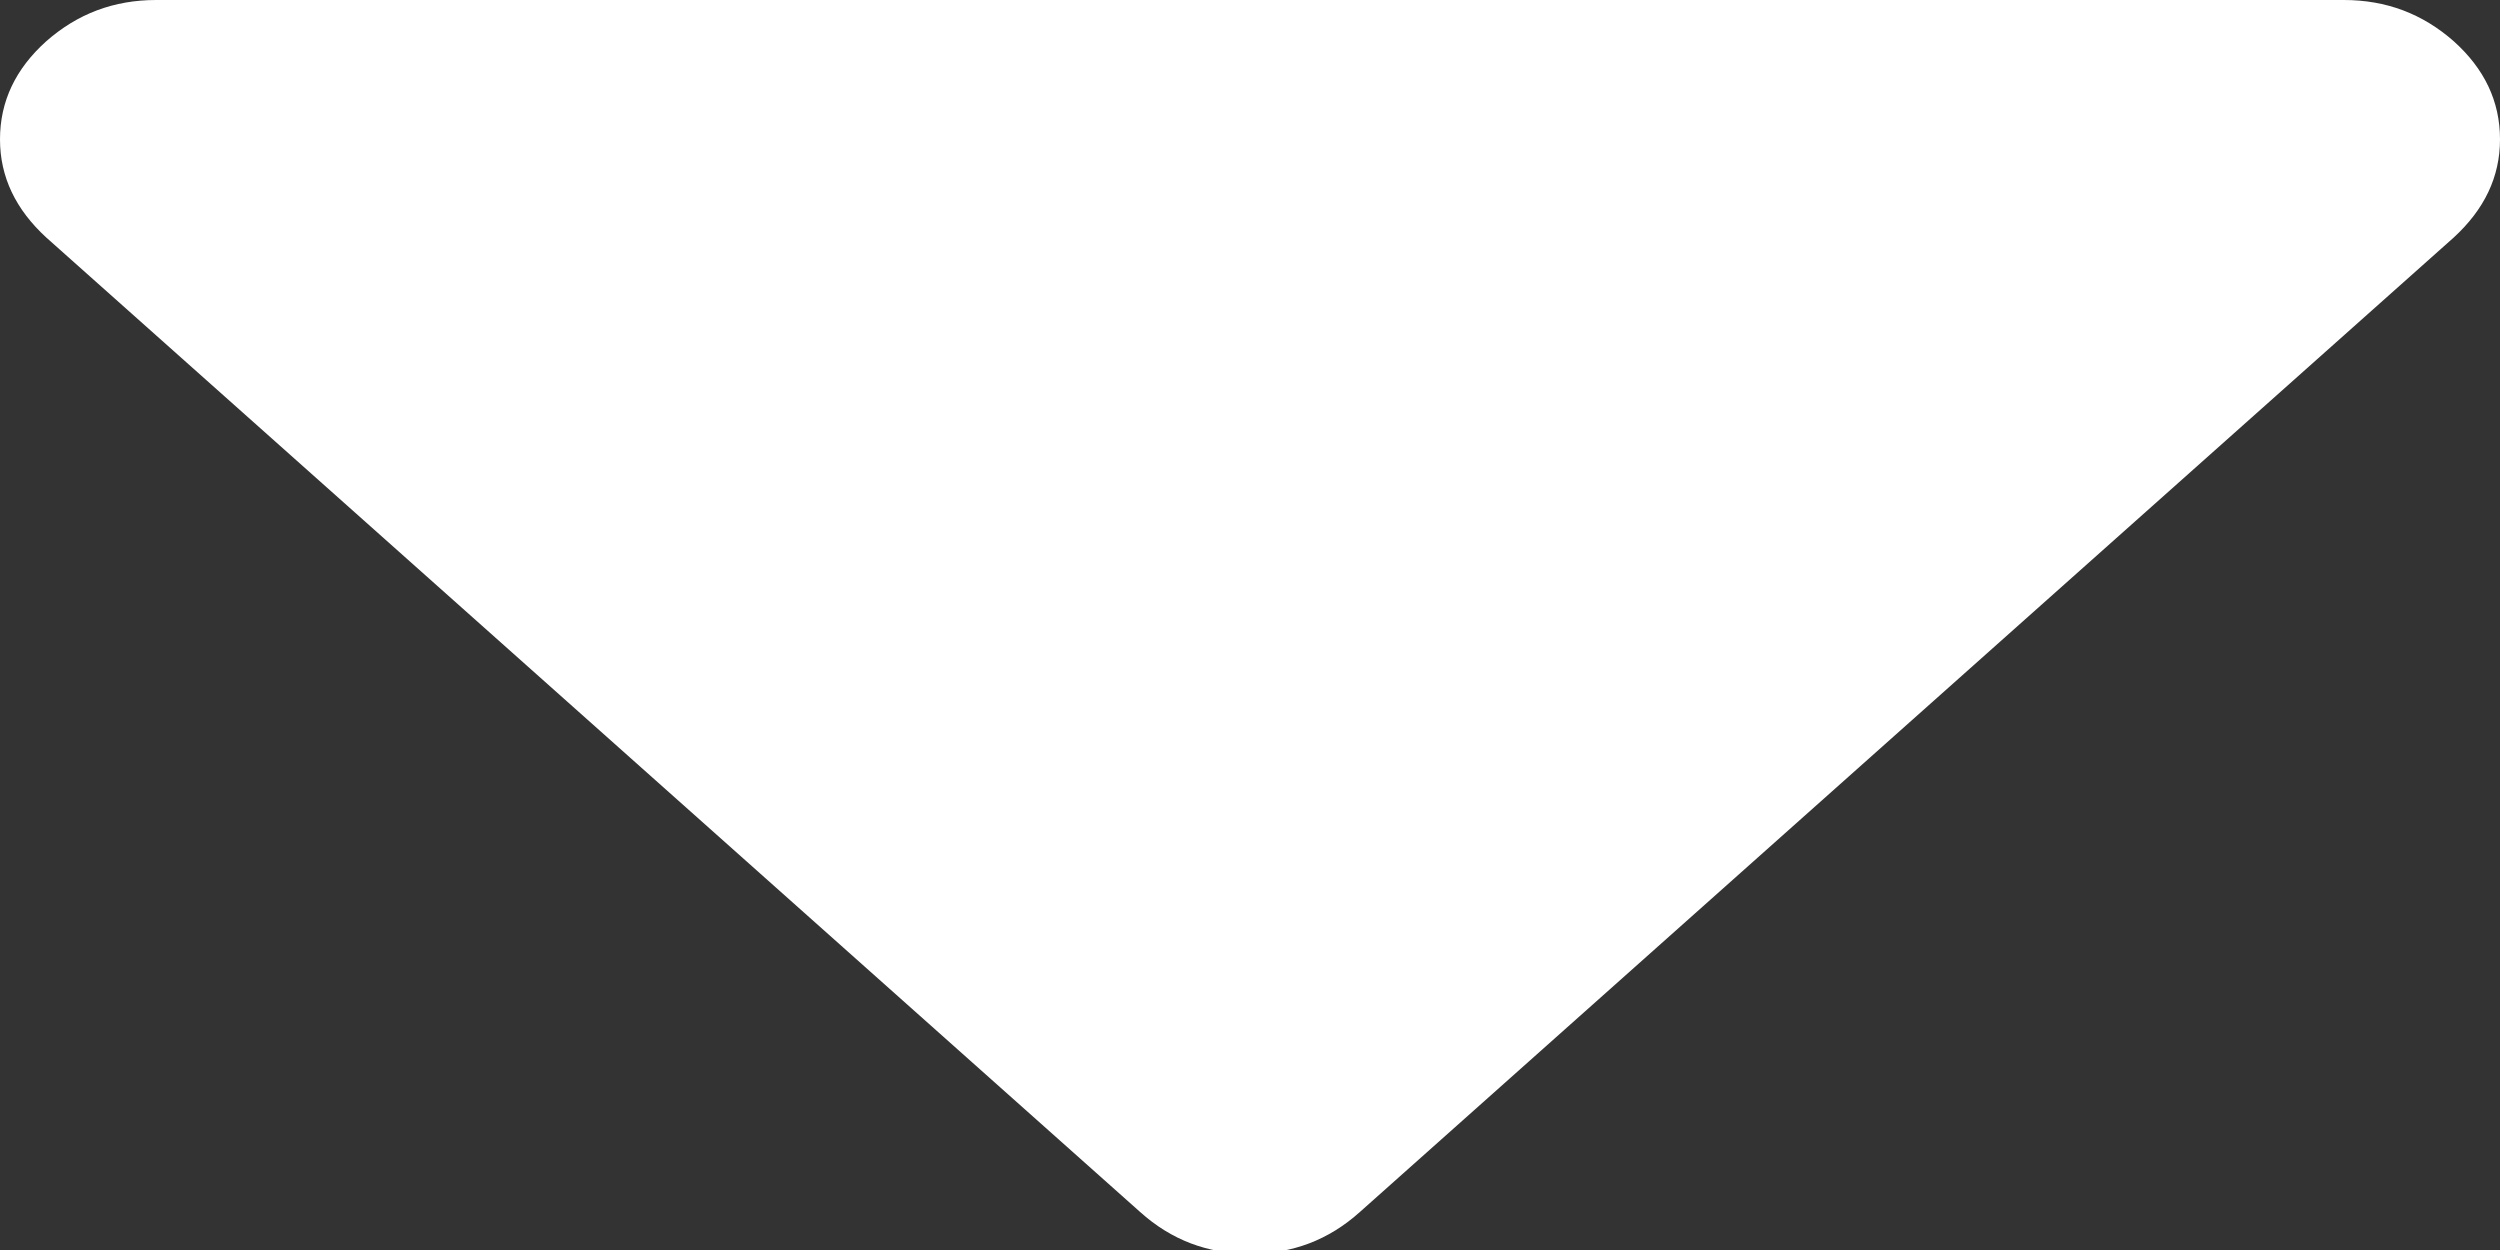 <?xml version="1.0" encoding="utf-8"?>
<svg xmlns="http://www.w3.org/2000/svg" fill="none" height="100%" overflow="visible" preserveAspectRatio="none" style="display: block;" viewBox="0 0 4 2" width="100%">
<rect x="0" y="0" width="4" height="2" fill="#333333" stroke="none"/>
<path clip-rule="evenodd" d="M4 0.223C4 0.283 3.975 0.335 3.926 0.38L2.176 1.939C2.126 1.984 2.068 2.006 2 2.006C1.932 2.006 1.874 1.984 1.824 1.939L0.074 0.38C0.025 0.335 0 0.283 0 0.223C0 0.162 0.025 0.11 0.074 0.066C0.124 0.022 0.182 0 0.25 0H3.75C3.818 0 3.876 0.022 3.926 0.066C3.975 0.11 4 0.162 4 0.223Z" fill="white" fill-rule="evenodd" id="Triangle"/>
</svg>